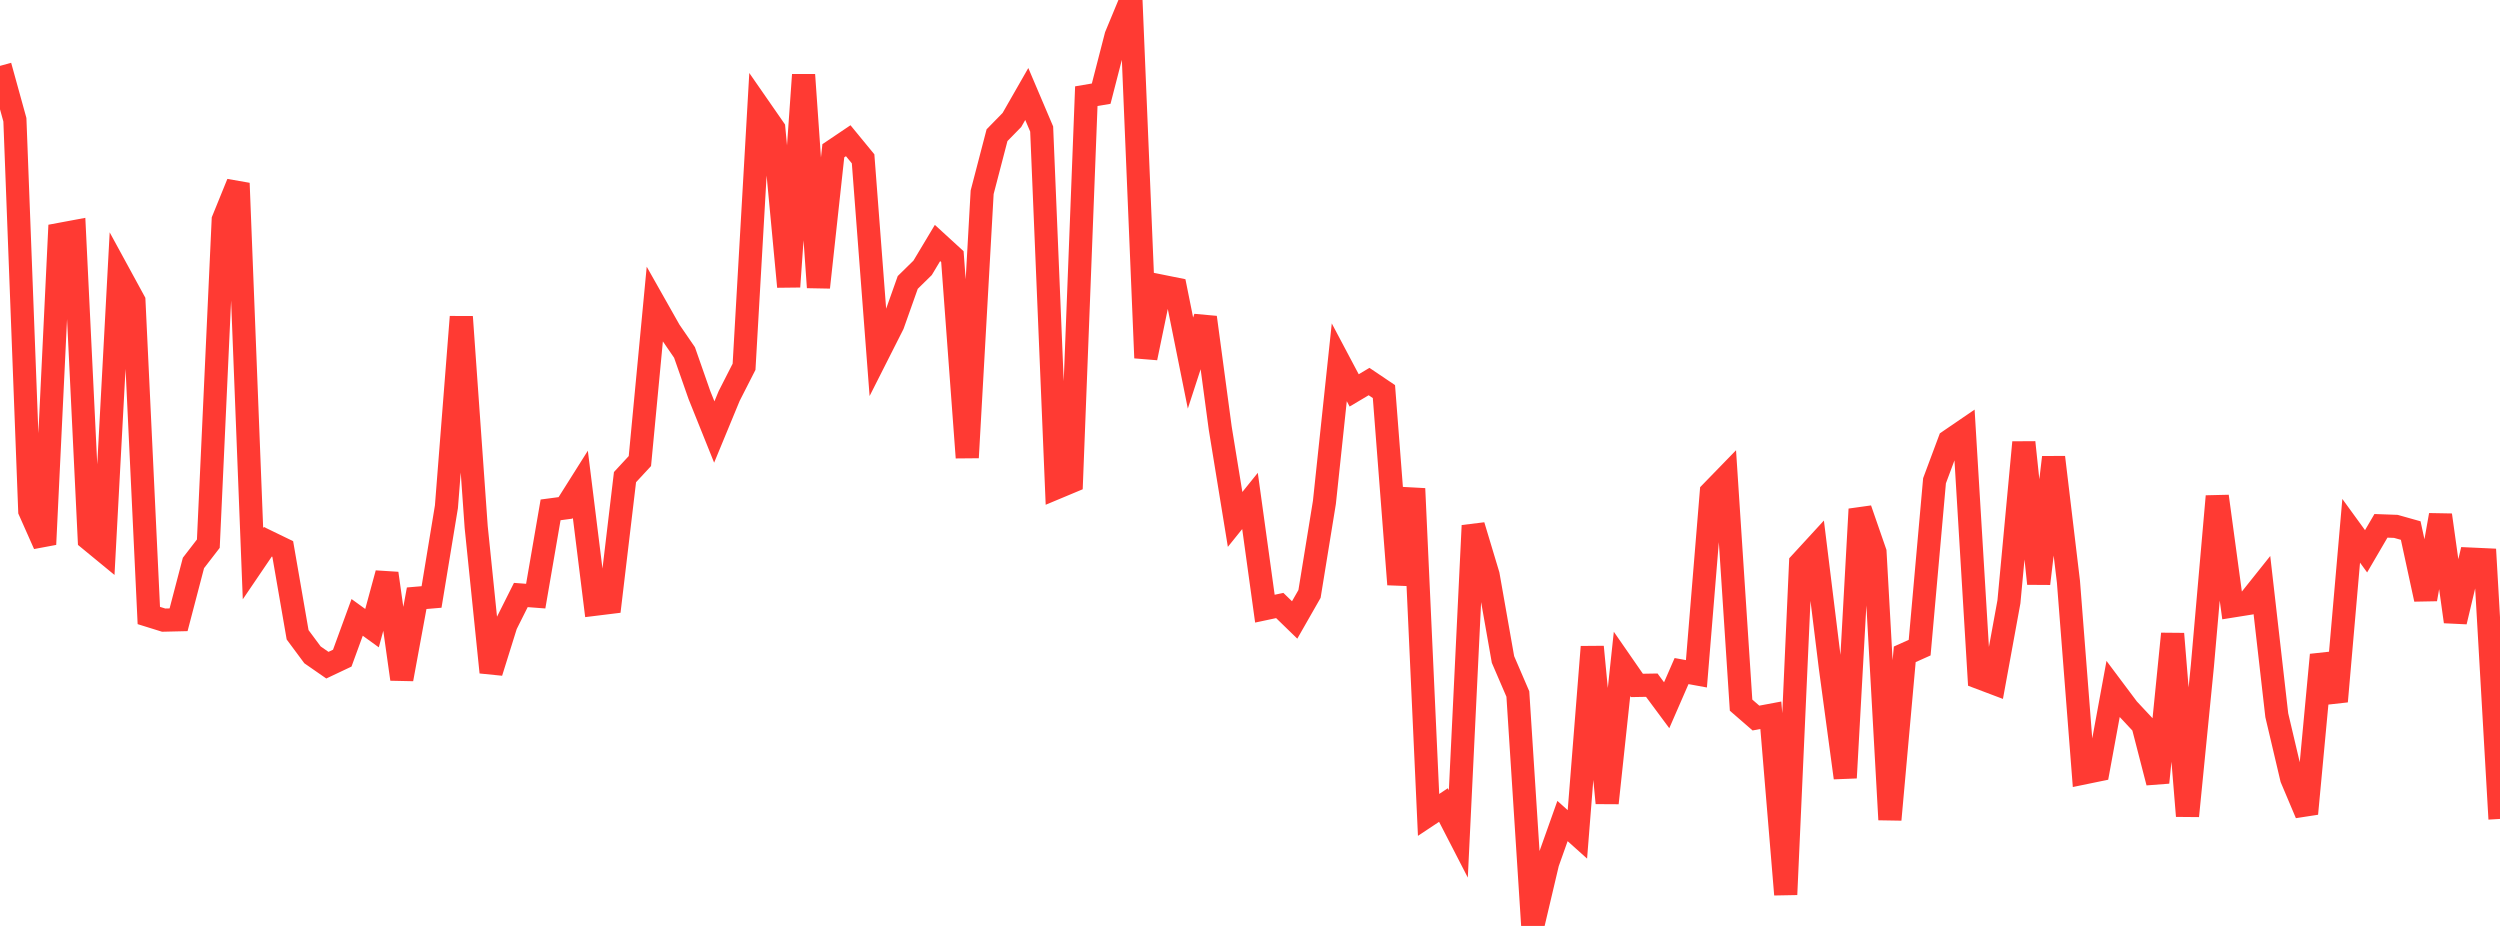 <?xml version="1.0" standalone="no"?>
<!DOCTYPE svg PUBLIC "-//W3C//DTD SVG 1.1//EN" "http://www.w3.org/Graphics/SVG/1.1/DTD/svg11.dtd">

<svg width="135" height="50" viewBox="0 0 135 50" preserveAspectRatio="none" 
  xmlns="http://www.w3.org/2000/svg"
  xmlns:xlink="http://www.w3.org/1999/xlink">


<polyline points="0.0, 3.557 0.804, 6.467 1.607, 27.584 2.411, 29.395 3.214, 12.659 4.018, 12.509 4.821, 29.118 5.625, 29.779 6.429, 14.781 7.232, 16.254 8.036, 33.237 8.839, 33.487 9.643, 33.468 10.446, 30.4 11.25, 29.358 12.054, 11.872 12.857, 9.896 13.661, 30.438 14.464, 29.255 15.268, 29.645 16.071, 34.278 16.875, 35.362 17.679, 35.92 18.482, 35.54 19.286, 33.339 20.089, 33.92 20.893, 30.963 21.696, 36.673 22.5, 32.305 23.304, 32.236 24.107, 27.366 24.911, 17.11 25.714, 28.456 26.518, 36.304 27.321, 33.734 28.125, 32.13 28.929, 32.191 29.732, 27.533 30.536, 27.426 31.339, 26.152 32.143, 32.628 32.946, 32.529 33.75, 25.765 34.554, 24.897 35.357, 16.441 36.161, 17.864 36.964, 19.034 37.768, 21.331 38.571, 23.329 39.375, 21.383 40.179, 19.806 40.982, 5.788 41.786, 6.947 42.589, 15.482 43.393, 4.039 44.196, 15.518 45.0, 8.141 45.804, 7.599 46.607, 8.577 47.411, 19.106 48.214, 17.518 49.018, 15.252 49.821, 14.464 50.625, 13.122 51.429, 13.858 52.232, 24.71 53.036, 10.382 53.839, 7.301 54.643, 6.479 55.446, 5.076 56.25, 6.967 57.054, 26.334 57.857, 25.998 58.661, 5.194 59.464, 5.058 60.268, 1.937 61.071, 0.0 61.875, 19.327 62.679, 15.446 63.482, 15.608 64.286, 19.606 65.089, 17.139 65.893, 23.125 66.696, 28.049 67.5, 27.051 68.304, 32.868 69.107, 32.697 69.911, 33.478 70.714, 32.072 71.518, 27.128 72.321, 19.564 73.125, 21.081 73.929, 20.604 74.732, 21.145 75.536, 31.558 76.339, 26.387 77.143, 44.005 77.946, 43.472 78.75, 45.032 79.554, 28.382 80.357, 31.051 81.161, 35.611 81.964, 37.476 82.768, 50.0 83.571, 46.597 84.375, 44.335 85.179, 45.056 85.982, 34.931 86.786, 43.363 87.589, 35.852 88.393, 37.013 89.196, 36.999 90.0, 38.083 90.804, 36.238 91.607, 36.385 92.411, 26.583 93.214, 25.757 94.018, 38.078 94.821, 38.775 95.625, 38.624 96.429, 48.305 97.232, 30.403 98.036, 29.528 98.839, 36.043 99.643, 42.002 100.446, 27.497 101.25, 29.817 102.054, 44.261 102.857, 35.333 103.661, 34.973 104.464, 25.96 105.268, 23.805 106.071, 23.256 106.875, 36.588 107.679, 36.892 108.482, 32.498 109.286, 23.888 110.089, 31.516 110.893, 24.696 111.696, 31.413 112.5, 41.744 113.304, 41.578 114.107, 37.207 114.911, 38.28 115.714, 39.139 116.518, 42.256 117.321, 34.226 118.125, 44.062 118.929, 35.951 119.732, 26.8 120.536, 32.725 121.339, 32.597 122.143, 31.59 122.946, 38.622 123.75, 42.034 124.554, 43.938 125.357, 35.363 126.161, 37.875 126.964, 28.663 127.768, 29.77 128.571, 28.395 129.375, 28.424 130.179, 28.65 130.982, 32.358 131.786, 27.813 132.589, 33.57 133.393, 30.19 134.196, 30.227 135.0, 44.223" fill="none" stroke="#ff3a33" stroke-width="1.25"/>

</svg>